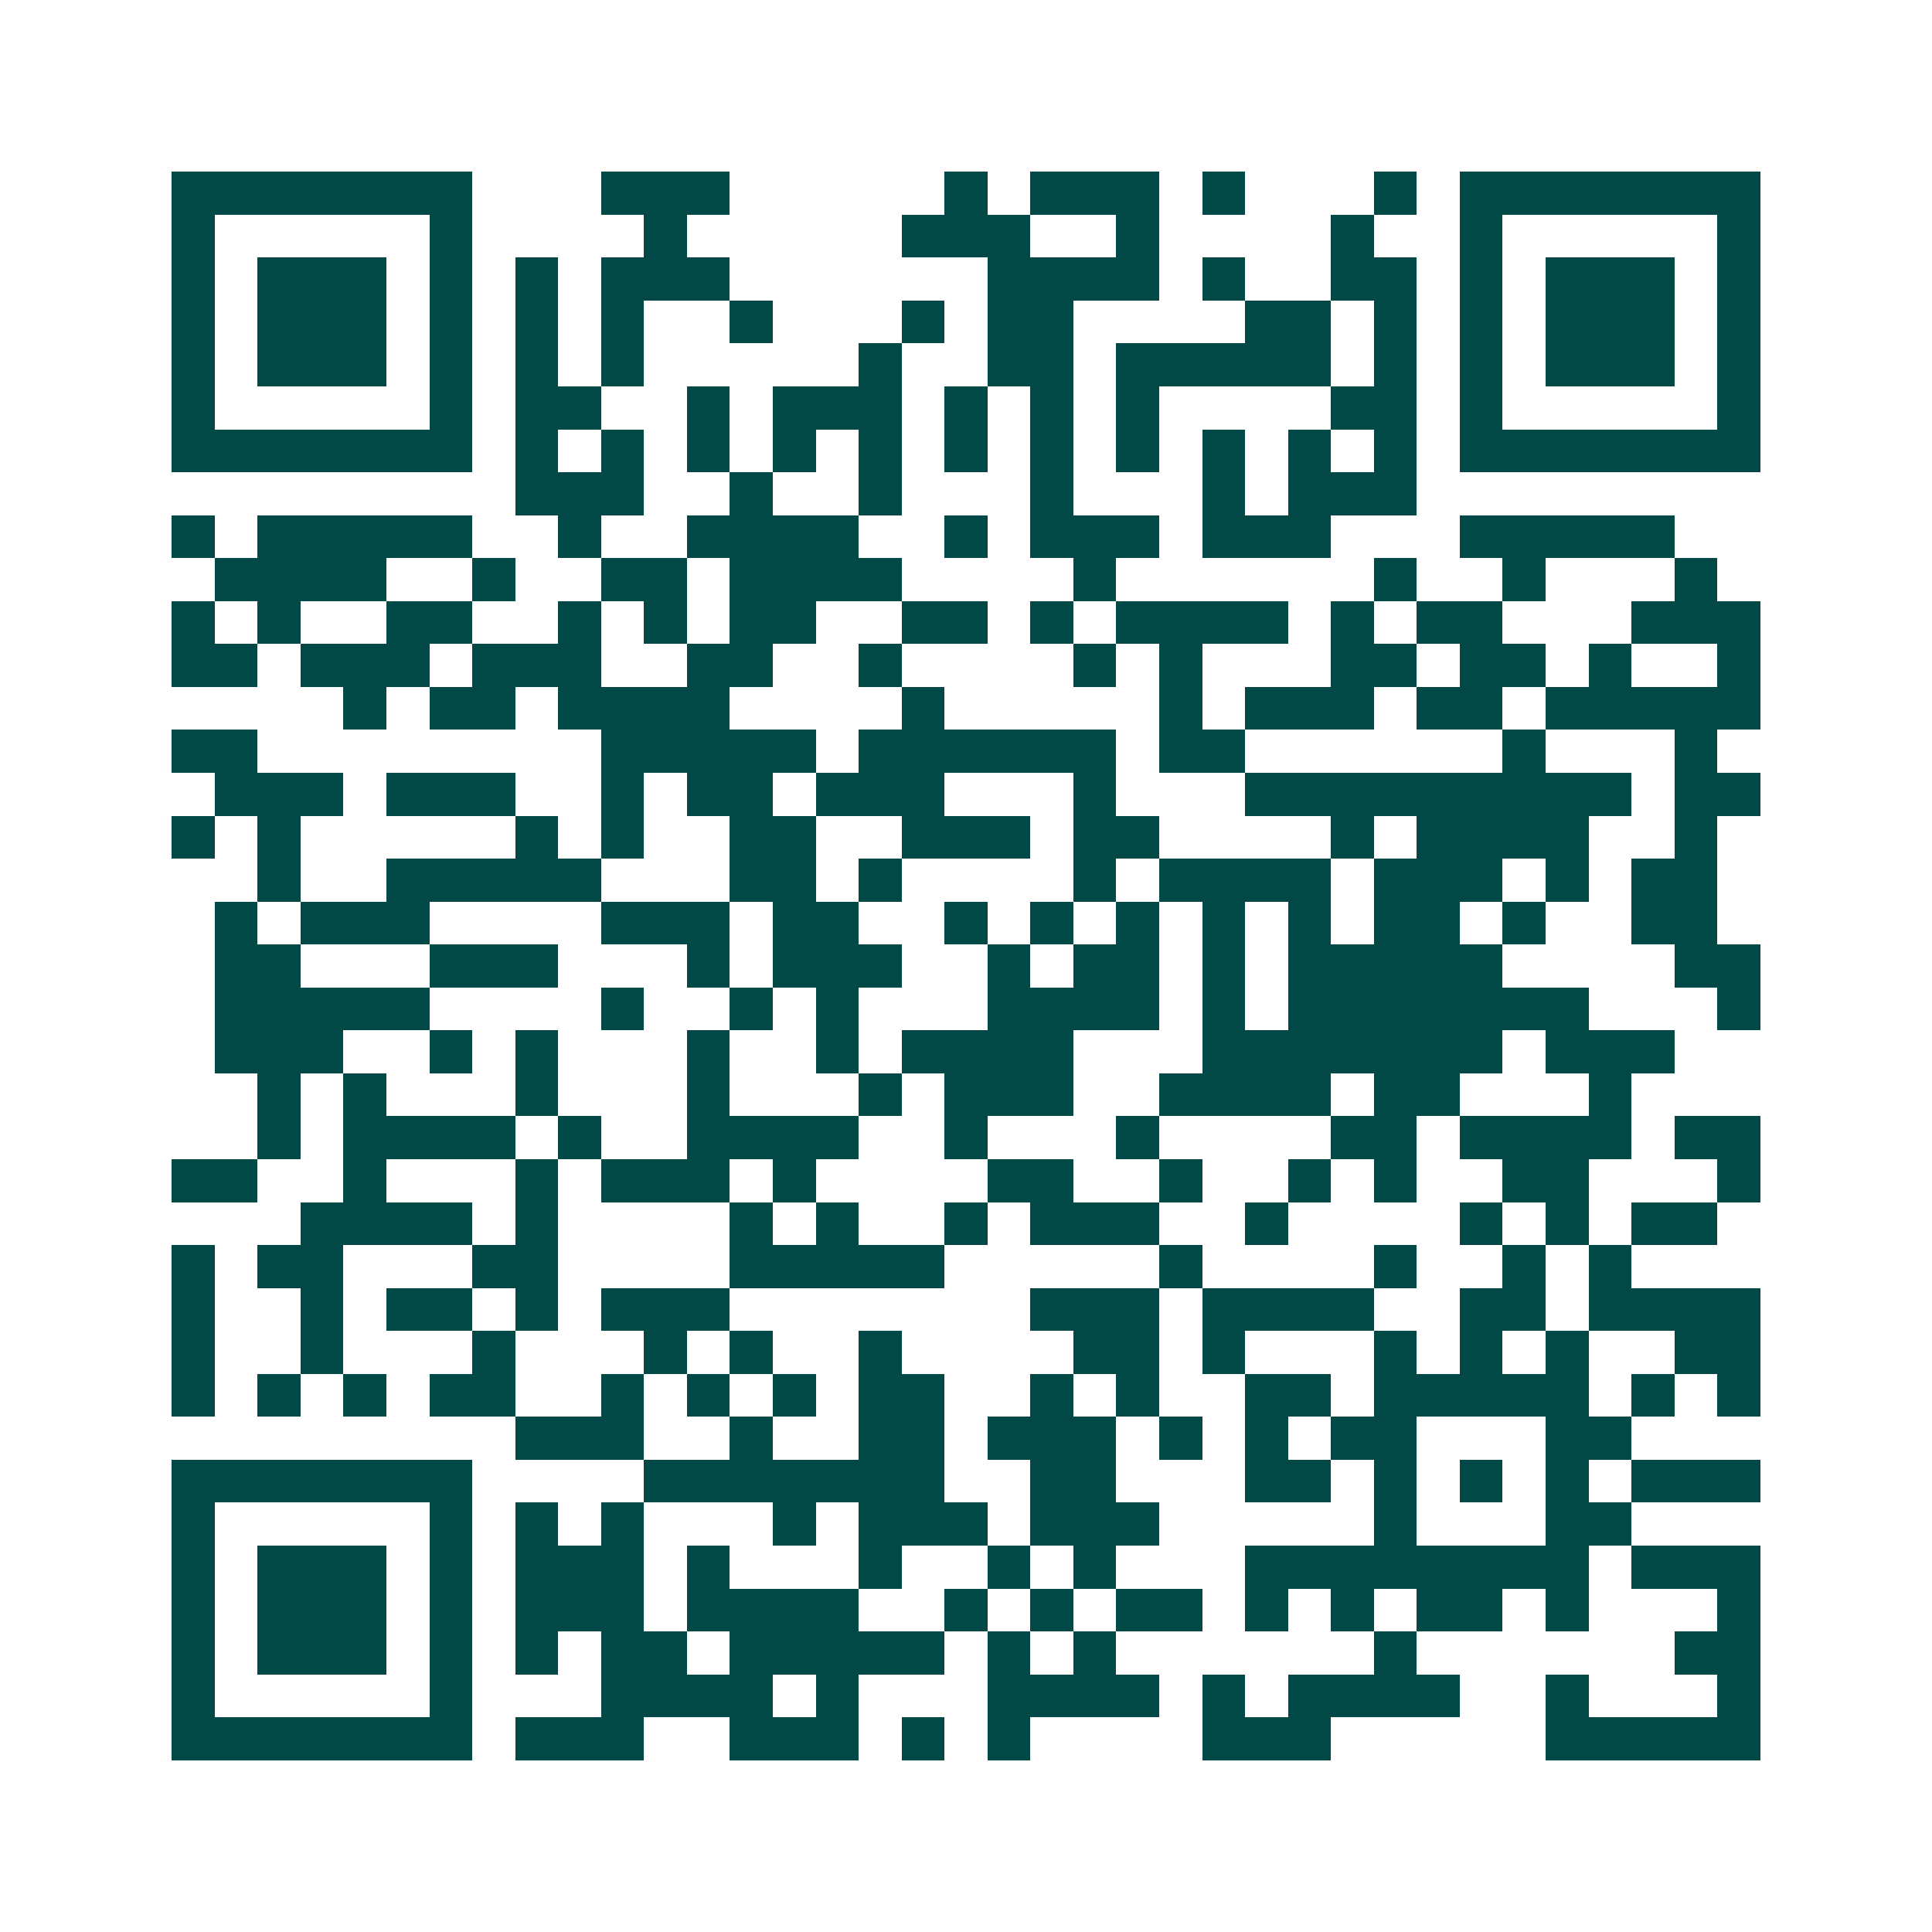 <svg xmlns="http://www.w3.org/2000/svg" width="200" height="200" viewBox="0 0 45 45" shape-rendering="crispEdges"><path fill="#ffffff" d="M0 0h45v45H0z"/><path stroke="#014847" d="M4 4.5h7m3 0h3m5 0h1m1 0h3m1 0h1m3 0h1m1 0h7M4 5.5h1m5 0h1m4 0h1m5 0h3m2 0h1m4 0h1m2 0h1m5 0h1M4 6.5h1m1 0h3m1 0h1m1 0h1m1 0h3m6 0h4m1 0h1m2 0h2m1 0h1m1 0h3m1 0h1M4 7.5h1m1 0h3m1 0h1m1 0h1m1 0h1m2 0h1m3 0h1m1 0h2m4 0h2m1 0h1m1 0h1m1 0h3m1 0h1M4 8.5h1m1 0h3m1 0h1m1 0h1m1 0h1m5 0h1m2 0h2m1 0h5m1 0h1m1 0h1m1 0h3m1 0h1M4 9.5h1m5 0h1m1 0h2m2 0h1m1 0h3m1 0h1m1 0h1m1 0h1m4 0h2m1 0h1m5 0h1M4 10.5h7m1 0h1m1 0h1m1 0h1m1 0h1m1 0h1m1 0h1m1 0h1m1 0h1m1 0h1m1 0h1m1 0h1m1 0h7M12 11.5h3m2 0h1m2 0h1m3 0h1m3 0h1m1 0h3M4 12.5h1m1 0h5m2 0h1m2 0h4m2 0h1m1 0h3m1 0h3m3 0h5M5 13.5h4m2 0h1m2 0h2m1 0h4m4 0h1m6 0h1m2 0h1m3 0h1M4 14.5h1m1 0h1m2 0h2m2 0h1m1 0h1m1 0h2m2 0h2m1 0h1m1 0h4m1 0h1m1 0h2m3 0h3M4 15.5h2m1 0h3m1 0h3m2 0h2m2 0h1m4 0h1m1 0h1m3 0h2m1 0h2m1 0h1m2 0h1M8 16.5h1m1 0h2m1 0h4m4 0h1m5 0h1m1 0h3m1 0h2m1 0h5M4 17.5h2m8 0h5m1 0h6m1 0h2m6 0h1m3 0h1M5 18.5h3m1 0h3m2 0h1m1 0h2m1 0h3m3 0h1m3 0h9m1 0h2M4 19.5h1m1 0h1m5 0h1m1 0h1m2 0h2m2 0h3m1 0h2m4 0h1m1 0h4m2 0h1M6 20.5h1m2 0h5m3 0h2m1 0h1m4 0h1m1 0h4m1 0h3m1 0h1m1 0h2M5 21.5h1m1 0h3m4 0h3m1 0h2m2 0h1m1 0h1m1 0h1m1 0h1m1 0h1m1 0h2m1 0h1m2 0h2M5 22.5h2m3 0h3m3 0h1m1 0h3m2 0h1m1 0h2m1 0h1m1 0h5m4 0h2M5 23.5h5m4 0h1m2 0h1m1 0h1m3 0h4m1 0h1m1 0h7m3 0h1M5 24.5h3m2 0h1m1 0h1m3 0h1m2 0h1m1 0h4m3 0h7m1 0h3M6 25.5h1m1 0h1m3 0h1m3 0h1m3 0h1m1 0h3m2 0h4m1 0h2m3 0h1M6 26.5h1m1 0h4m1 0h1m2 0h4m2 0h1m3 0h1m4 0h2m1 0h4m1 0h2M4 27.5h2m2 0h1m3 0h1m1 0h3m1 0h1m4 0h2m2 0h1m2 0h1m1 0h1m2 0h2m3 0h1M7 28.5h4m1 0h1m4 0h1m1 0h1m2 0h1m1 0h3m2 0h1m4 0h1m1 0h1m1 0h2M4 29.5h1m1 0h2m3 0h2m4 0h5m5 0h1m4 0h1m2 0h1m1 0h1M4 30.5h1m2 0h1m1 0h2m1 0h1m1 0h3m7 0h3m1 0h4m2 0h2m1 0h4M4 31.5h1m2 0h1m3 0h1m3 0h1m1 0h1m2 0h1m4 0h2m1 0h1m3 0h1m1 0h1m1 0h1m2 0h2M4 32.5h1m1 0h1m1 0h1m1 0h2m2 0h1m1 0h1m1 0h1m1 0h2m2 0h1m1 0h1m2 0h2m1 0h5m1 0h1m1 0h1M12 33.5h3m2 0h1m2 0h2m1 0h3m1 0h1m1 0h1m1 0h2m3 0h2M4 34.5h7m4 0h7m2 0h2m3 0h2m1 0h1m1 0h1m1 0h1m1 0h3M4 35.5h1m5 0h1m1 0h1m1 0h1m3 0h1m1 0h3m1 0h3m5 0h1m3 0h2M4 36.5h1m1 0h3m1 0h1m1 0h3m1 0h1m3 0h1m2 0h1m1 0h1m3 0h8m1 0h3M4 37.5h1m1 0h3m1 0h1m1 0h3m1 0h4m2 0h1m1 0h1m1 0h2m1 0h1m1 0h1m1 0h2m1 0h1m3 0h1M4 38.5h1m1 0h3m1 0h1m1 0h1m1 0h2m1 0h5m1 0h1m1 0h1m6 0h1m6 0h2M4 39.5h1m5 0h1m3 0h4m1 0h1m3 0h4m1 0h1m1 0h4m2 0h1m3 0h1M4 40.5h7m1 0h3m2 0h3m1 0h1m1 0h1m4 0h3m5 0h5"/></svg>
